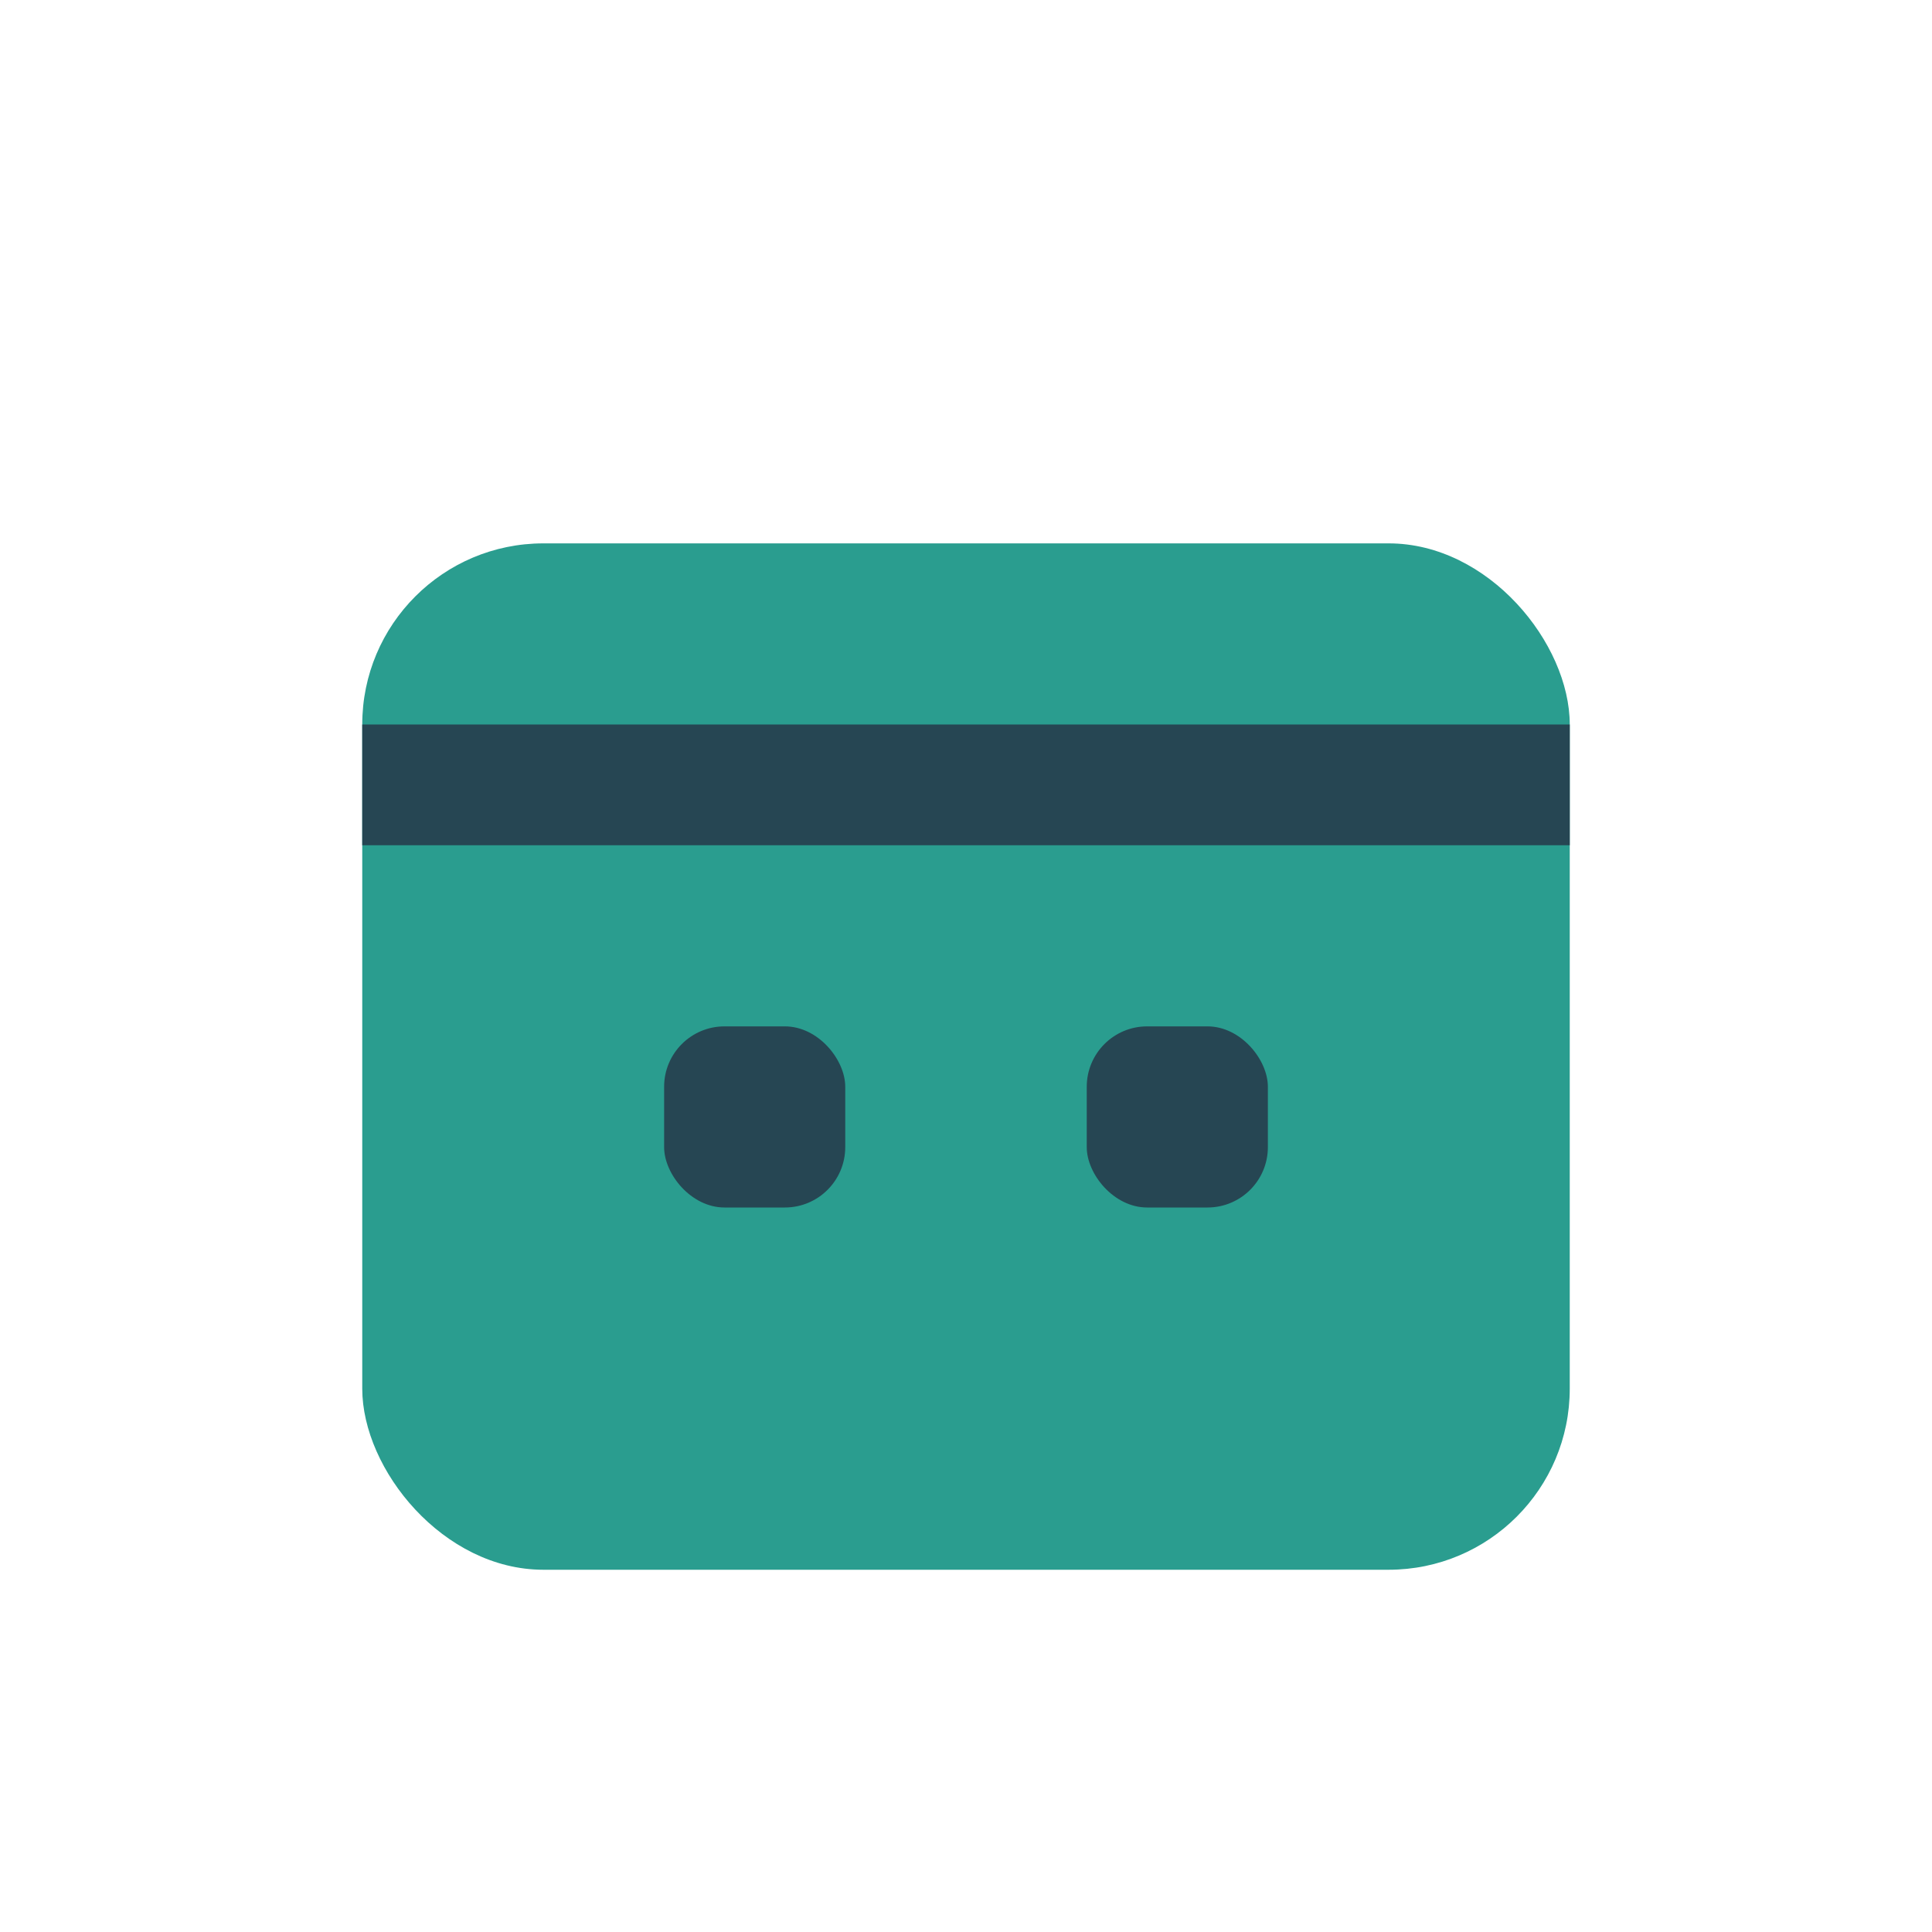 <?xml version="1.0" encoding="UTF-8"?>
<svg xmlns="http://www.w3.org/2000/svg" width="32" height="32" viewBox="0 0 32 32"><rect x="6" y="9" width="20" height="17" rx="3" fill="#2a9d8f"/><rect x="6" y="12" width="20" height="2" fill="#264653"/><rect x="11" y="17" width="3" height="3" rx="1" fill="#264653"/><rect x="18" y="17" width="3" height="3" rx="1" fill="#264653"/></svg>